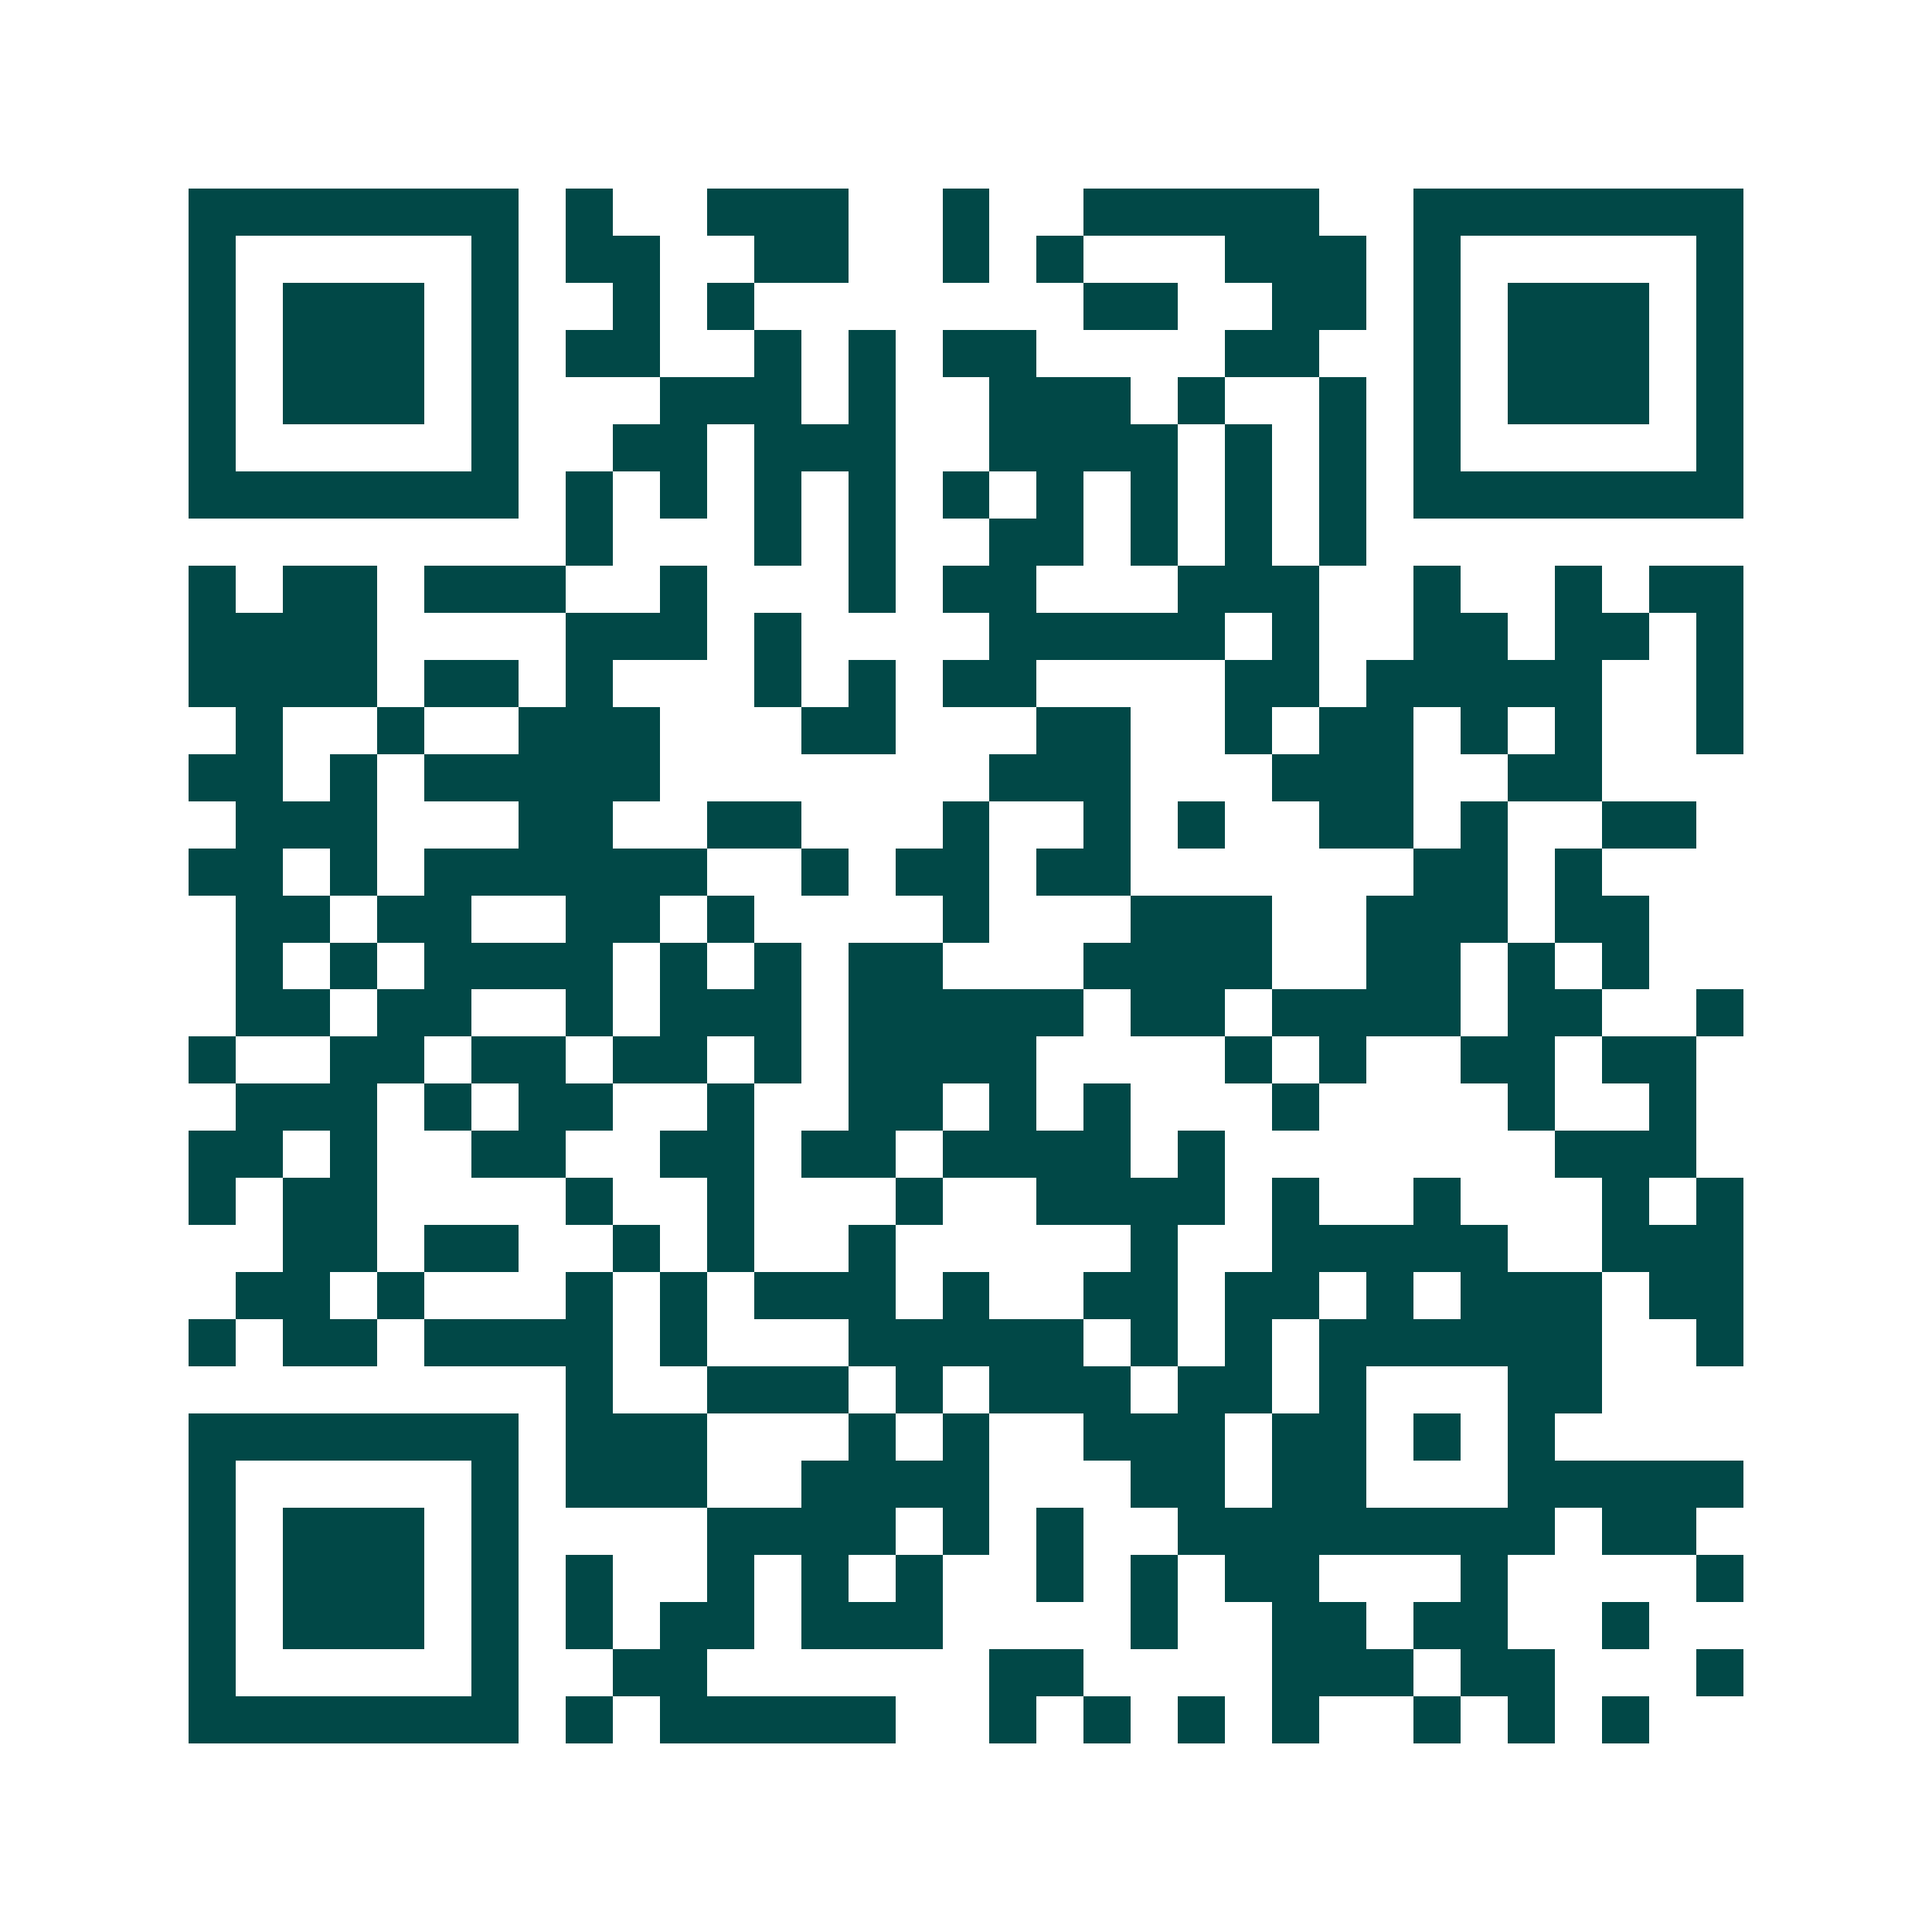<svg xmlns="http://www.w3.org/2000/svg" width="200" height="200" viewBox="0 0 41 41" shape-rendering="crispEdges"><path fill="#ffffff" d="M0 0h41v41H0z"/><path stroke="#014847" d="M4 4.5h7m1 0h1m2 0h3m2 0h1m2 0h5m2 0h7M4 5.5h1m5 0h1m1 0h2m2 0h2m2 0h1m1 0h1m3 0h3m1 0h1m5 0h1M4 6.5h1m1 0h3m1 0h1m2 0h1m1 0h1m7 0h2m2 0h2m1 0h1m1 0h3m1 0h1M4 7.5h1m1 0h3m1 0h1m1 0h2m2 0h1m1 0h1m1 0h2m4 0h2m2 0h1m1 0h3m1 0h1M4 8.5h1m1 0h3m1 0h1m3 0h3m1 0h1m2 0h3m1 0h1m2 0h1m1 0h1m1 0h3m1 0h1M4 9.5h1m5 0h1m2 0h2m1 0h3m2 0h4m1 0h1m1 0h1m1 0h1m5 0h1M4 10.5h7m1 0h1m1 0h1m1 0h1m1 0h1m1 0h1m1 0h1m1 0h1m1 0h1m1 0h1m1 0h7M12 11.5h1m3 0h1m1 0h1m2 0h2m1 0h1m1 0h1m1 0h1M4 12.5h1m1 0h2m1 0h3m2 0h1m3 0h1m1 0h2m3 0h3m2 0h1m2 0h1m1 0h2M4 13.5h4m4 0h3m1 0h1m4 0h5m1 0h1m2 0h2m1 0h2m1 0h1M4 14.5h4m1 0h2m1 0h1m3 0h1m1 0h1m1 0h2m4 0h2m1 0h5m2 0h1M5 15.5h1m2 0h1m2 0h3m3 0h2m3 0h2m2 0h1m1 0h2m1 0h1m1 0h1m2 0h1M4 16.5h2m1 0h1m1 0h5m7 0h3m3 0h3m2 0h2M5 17.5h3m3 0h2m2 0h2m3 0h1m2 0h1m1 0h1m2 0h2m1 0h1m2 0h2M4 18.5h2m1 0h1m1 0h6m2 0h1m1 0h2m1 0h2m6 0h2m1 0h1M5 19.5h2m1 0h2m2 0h2m1 0h1m4 0h1m3 0h3m2 0h3m1 0h2M5 20.5h1m1 0h1m1 0h4m1 0h1m1 0h1m1 0h2m3 0h4m2 0h2m1 0h1m1 0h1M5 21.5h2m1 0h2m2 0h1m1 0h3m1 0h5m1 0h2m1 0h4m1 0h2m2 0h1M4 22.5h1m2 0h2m1 0h2m1 0h2m1 0h1m1 0h4m4 0h1m1 0h1m2 0h2m1 0h2M5 23.5h3m1 0h1m1 0h2m2 0h1m2 0h2m1 0h1m1 0h1m3 0h1m4 0h1m2 0h1M4 24.5h2m1 0h1m2 0h2m2 0h2m1 0h2m1 0h4m1 0h1m7 0h3M4 25.5h1m1 0h2m4 0h1m2 0h1m3 0h1m2 0h4m1 0h1m2 0h1m3 0h1m1 0h1M6 26.5h2m1 0h2m2 0h1m1 0h1m2 0h1m5 0h1m2 0h5m2 0h3M5 27.5h2m1 0h1m3 0h1m1 0h1m1 0h3m1 0h1m2 0h2m1 0h2m1 0h1m1 0h3m1 0h2M4 28.5h1m1 0h2m1 0h4m1 0h1m3 0h5m1 0h1m1 0h1m1 0h6m2 0h1M12 29.5h1m2 0h3m1 0h1m1 0h3m1 0h2m1 0h1m3 0h2M4 30.5h7m1 0h3m3 0h1m1 0h1m2 0h3m1 0h2m1 0h1m1 0h1M4 31.5h1m5 0h1m1 0h3m2 0h4m3 0h2m1 0h2m3 0h5M4 32.5h1m1 0h3m1 0h1m4 0h4m1 0h1m1 0h1m2 0h8m1 0h2M4 33.5h1m1 0h3m1 0h1m1 0h1m2 0h1m1 0h1m1 0h1m2 0h1m1 0h1m1 0h2m3 0h1m4 0h1M4 34.5h1m1 0h3m1 0h1m1 0h1m1 0h2m1 0h3m4 0h1m2 0h2m1 0h2m2 0h1M4 35.5h1m5 0h1m2 0h2m6 0h2m4 0h3m1 0h2m3 0h1M4 36.5h7m1 0h1m1 0h5m2 0h1m1 0h1m1 0h1m1 0h1m2 0h1m1 0h1m1 0h1"/></svg>
